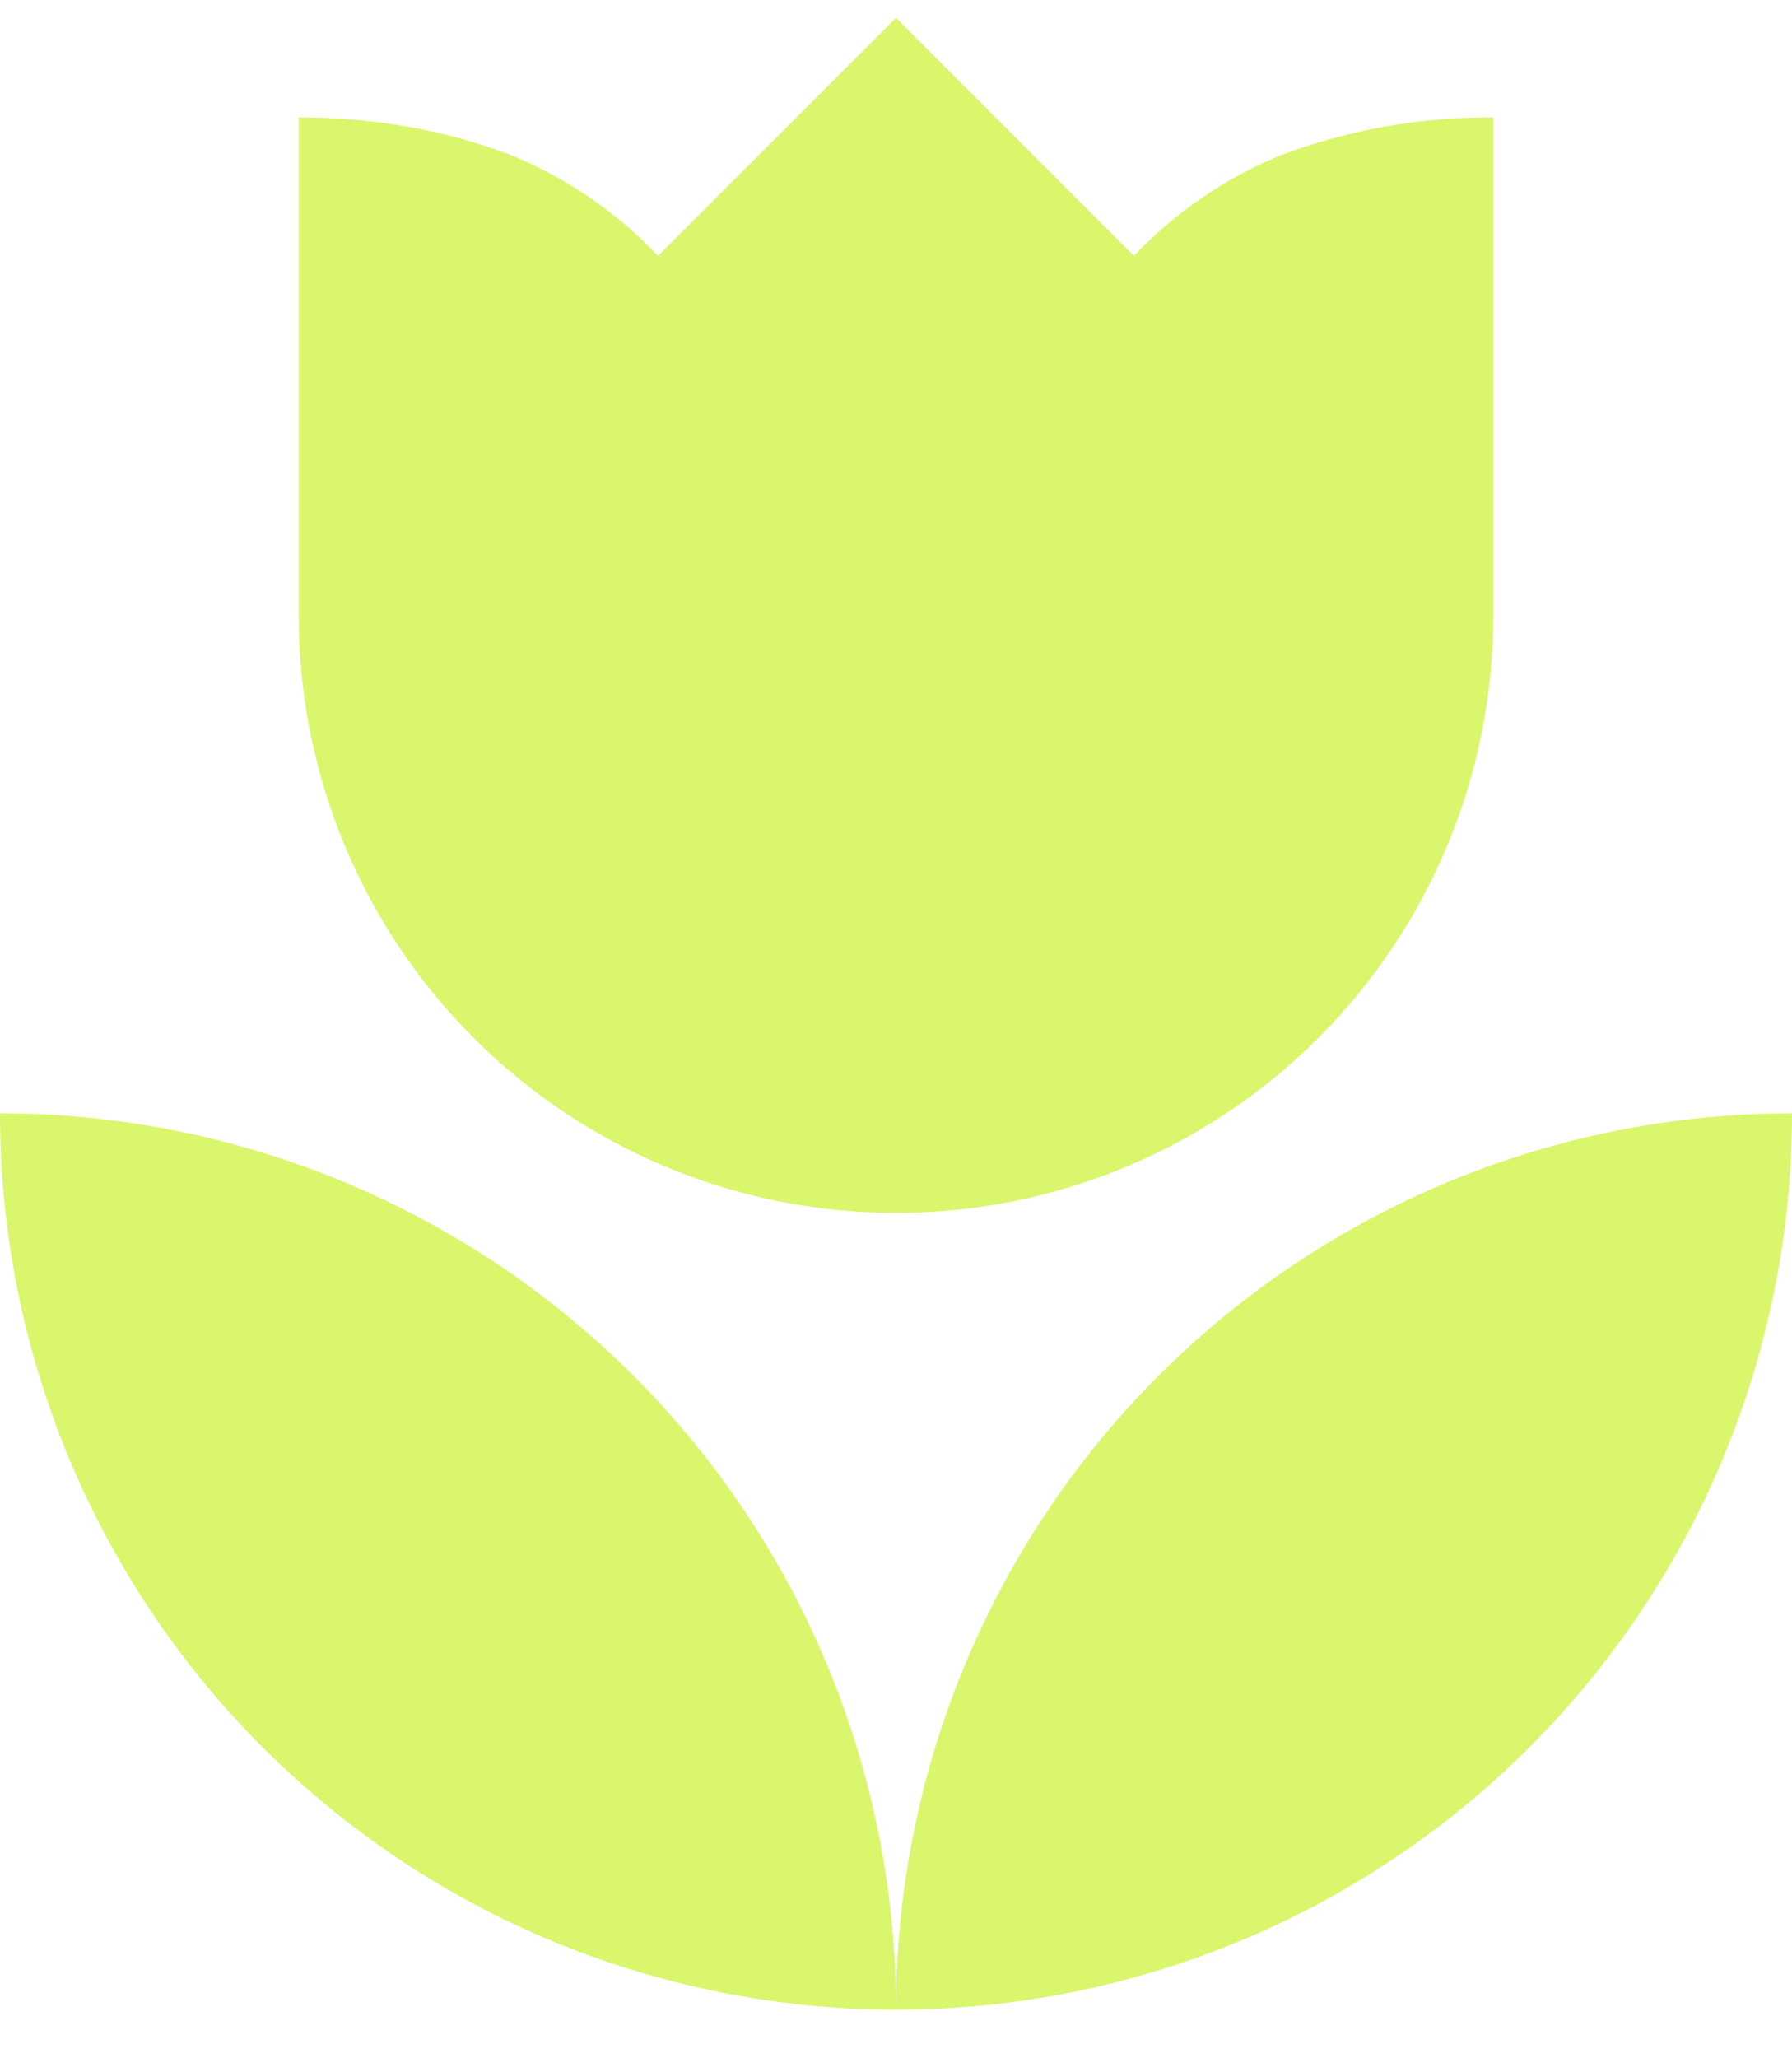 <svg width="27" height="31" viewBox="0 0 27 31" fill="none" xmlns="http://www.w3.org/2000/svg">
<path d="M0 16.768C0 20.349 1.422 23.782 3.954 26.314C6.486 28.846 9.92 30.268 13.5 30.268C13.5 26.688 12.078 23.254 9.546 20.722C7.014 18.19 3.58 16.768 0 16.768ZM13.5 30.268C17.08 30.268 20.514 28.846 23.046 26.314C25.578 23.782 27 20.349 27 16.768C23.42 16.768 19.986 18.19 17.454 20.722C14.922 23.254 13.5 26.688 13.5 30.268ZM22.5 1.768V9.268C22.5 11.655 21.552 13.944 19.864 15.632C18.176 17.32 15.887 18.268 13.5 18.268C11.113 18.268 8.824 17.32 7.136 15.632C5.448 13.944 4.5 11.655 4.5 9.268V1.768C5.61 1.768 6.705 1.948 7.74 2.353C8.565 2.698 9.3 3.208 9.915 3.853L13.5 0.268L17.085 3.853C17.7 3.208 18.435 2.698 19.26 2.353C20.294 1.957 21.393 1.759 22.5 1.768Z" fill="#DAF66C"/>
</svg>
